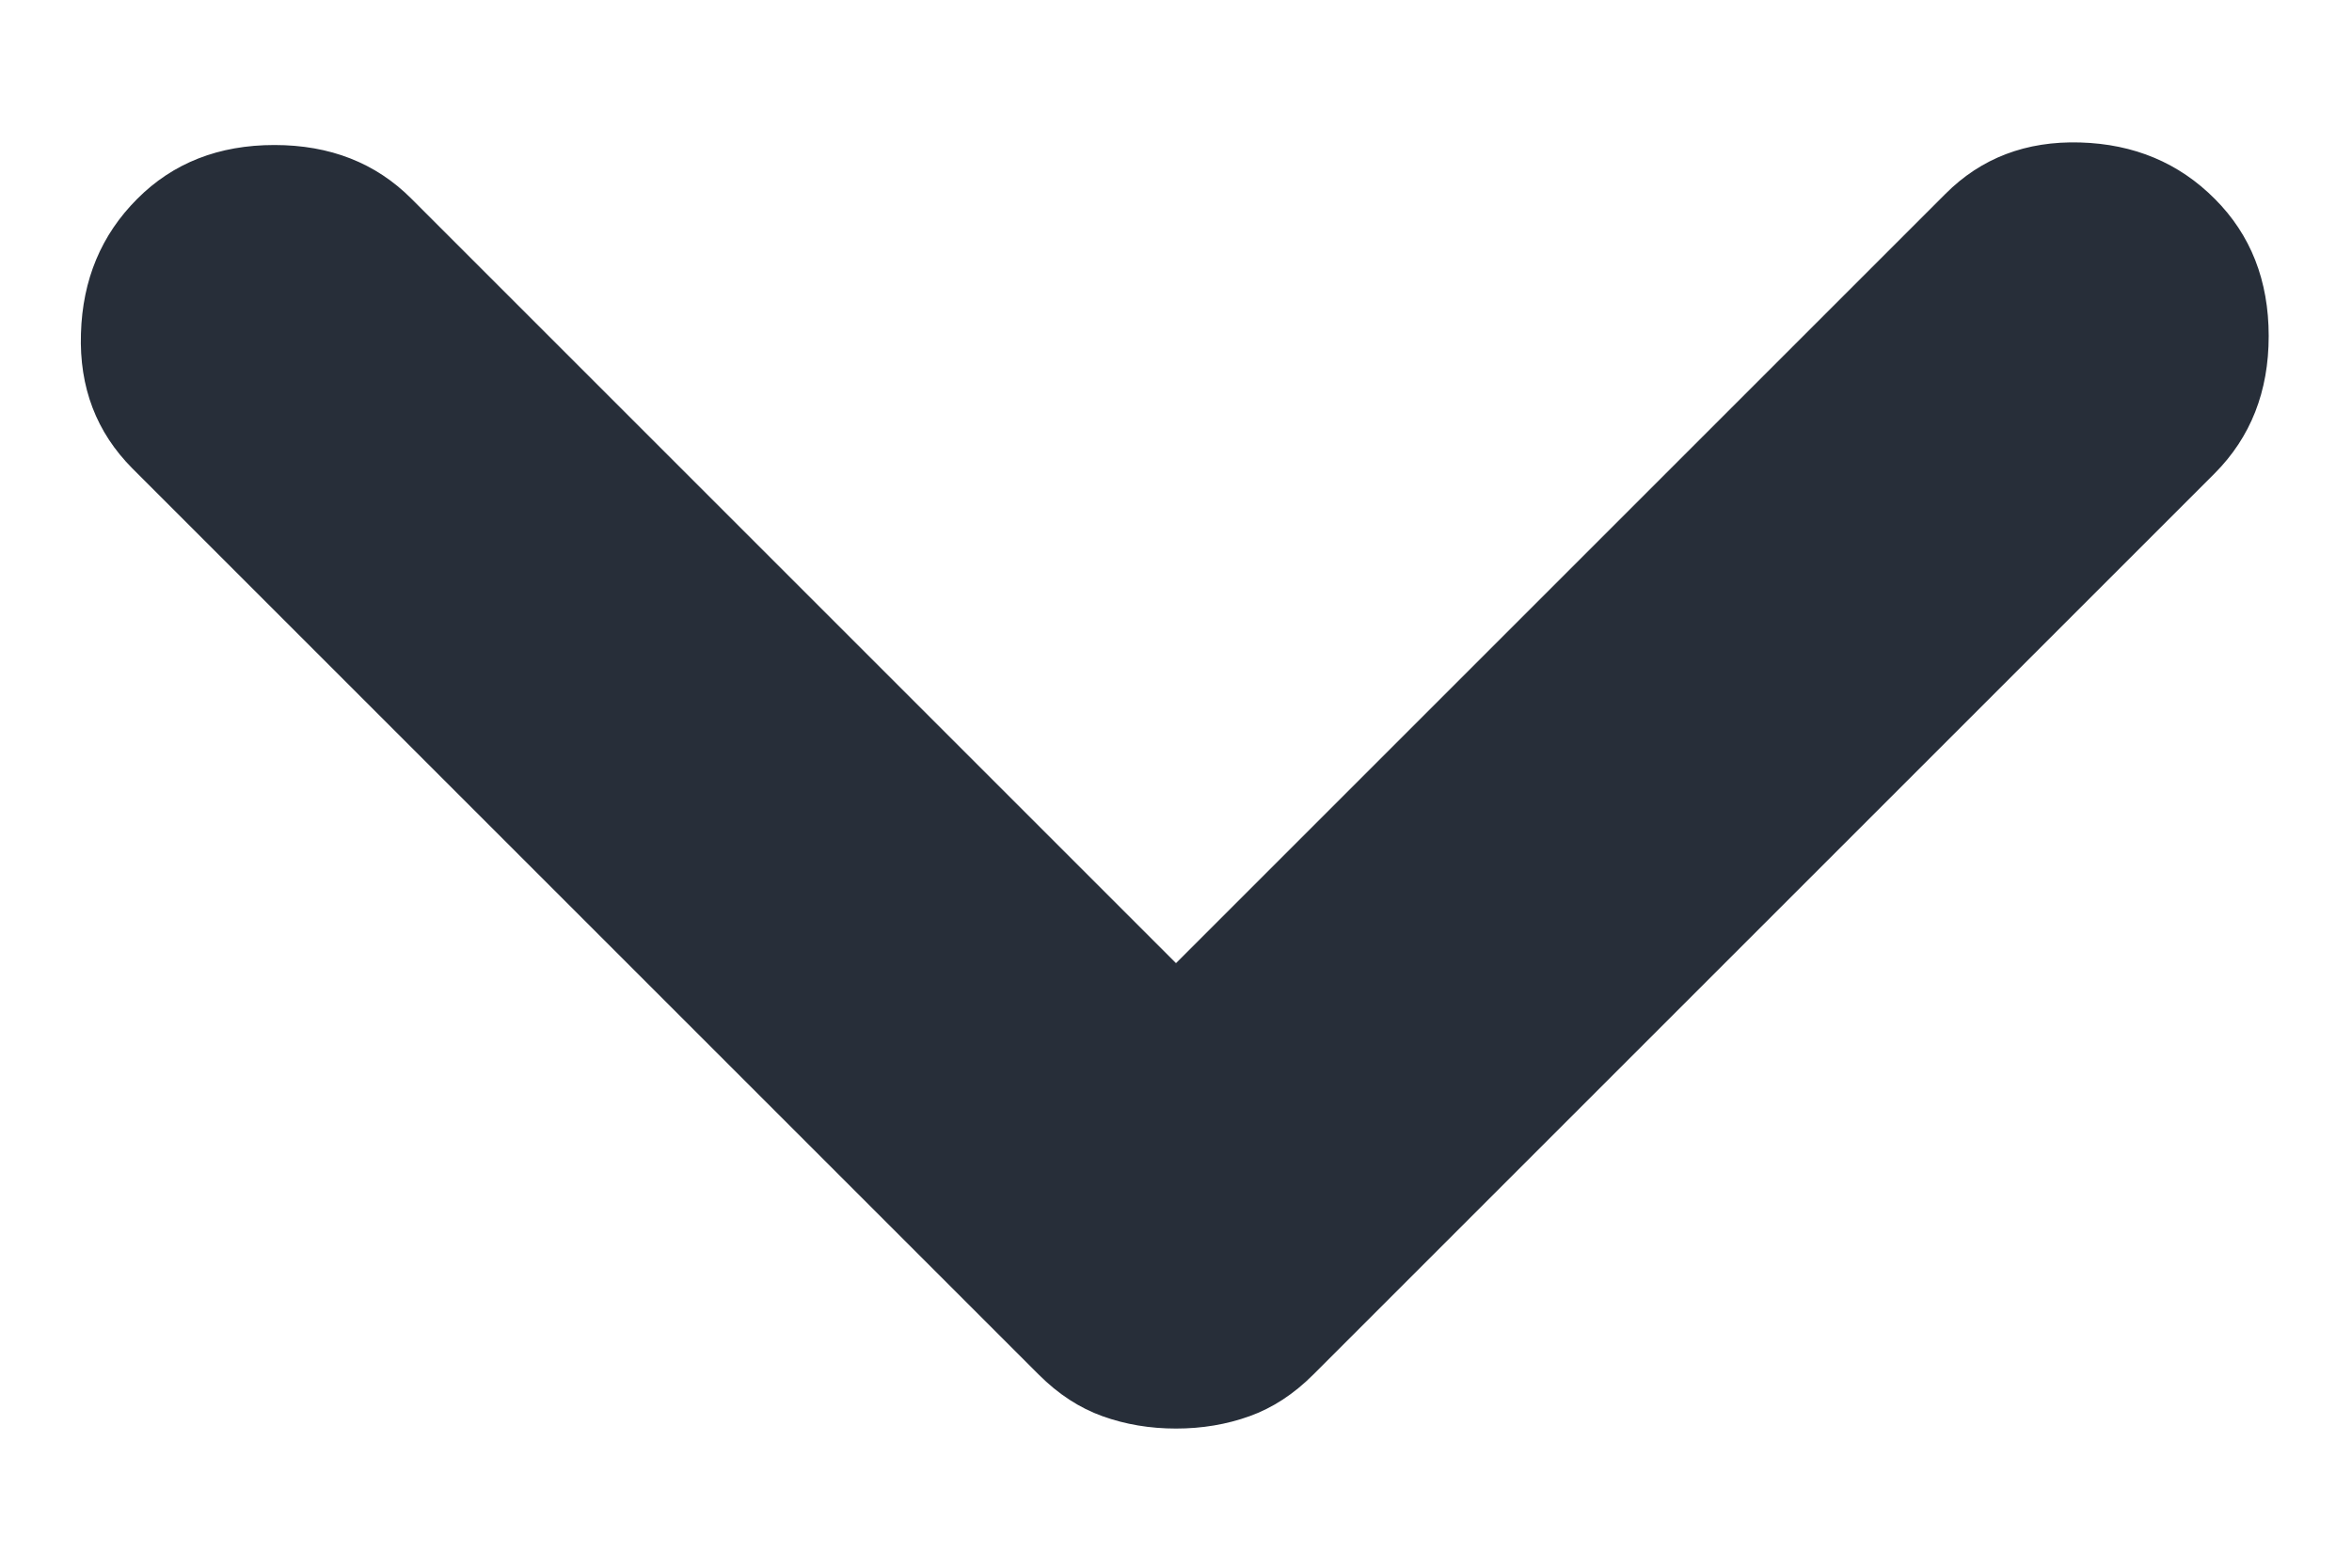 <svg width="12" height="8" viewBox="0 0 12 8" fill="none" xmlns="http://www.w3.org/2000/svg">
<path d="M6 7.29C5.867 7.29 5.742 7.269 5.625 7.227C5.508 7.185 5.4 7.115 5.3 7.015L0.675 2.39C0.492 2.206 0.404 1.977 0.413 1.702C0.421 1.427 0.517 1.198 0.7 1.015C0.883 0.831 1.117 0.74 1.4 0.74C1.683 0.74 1.917 0.831 2.1 1.015L6 4.915L9.925 0.99C10.108 0.806 10.338 0.719 10.613 0.727C10.888 0.735 11.117 0.831 11.3 1.015C11.483 1.198 11.575 1.431 11.575 1.715C11.575 1.998 11.483 2.231 11.3 2.415L6.7 7.015C6.6 7.115 6.492 7.185 6.375 7.227C6.258 7.269 6.133 7.29 6 7.29Z" fill="#272E39"/>
</svg>
